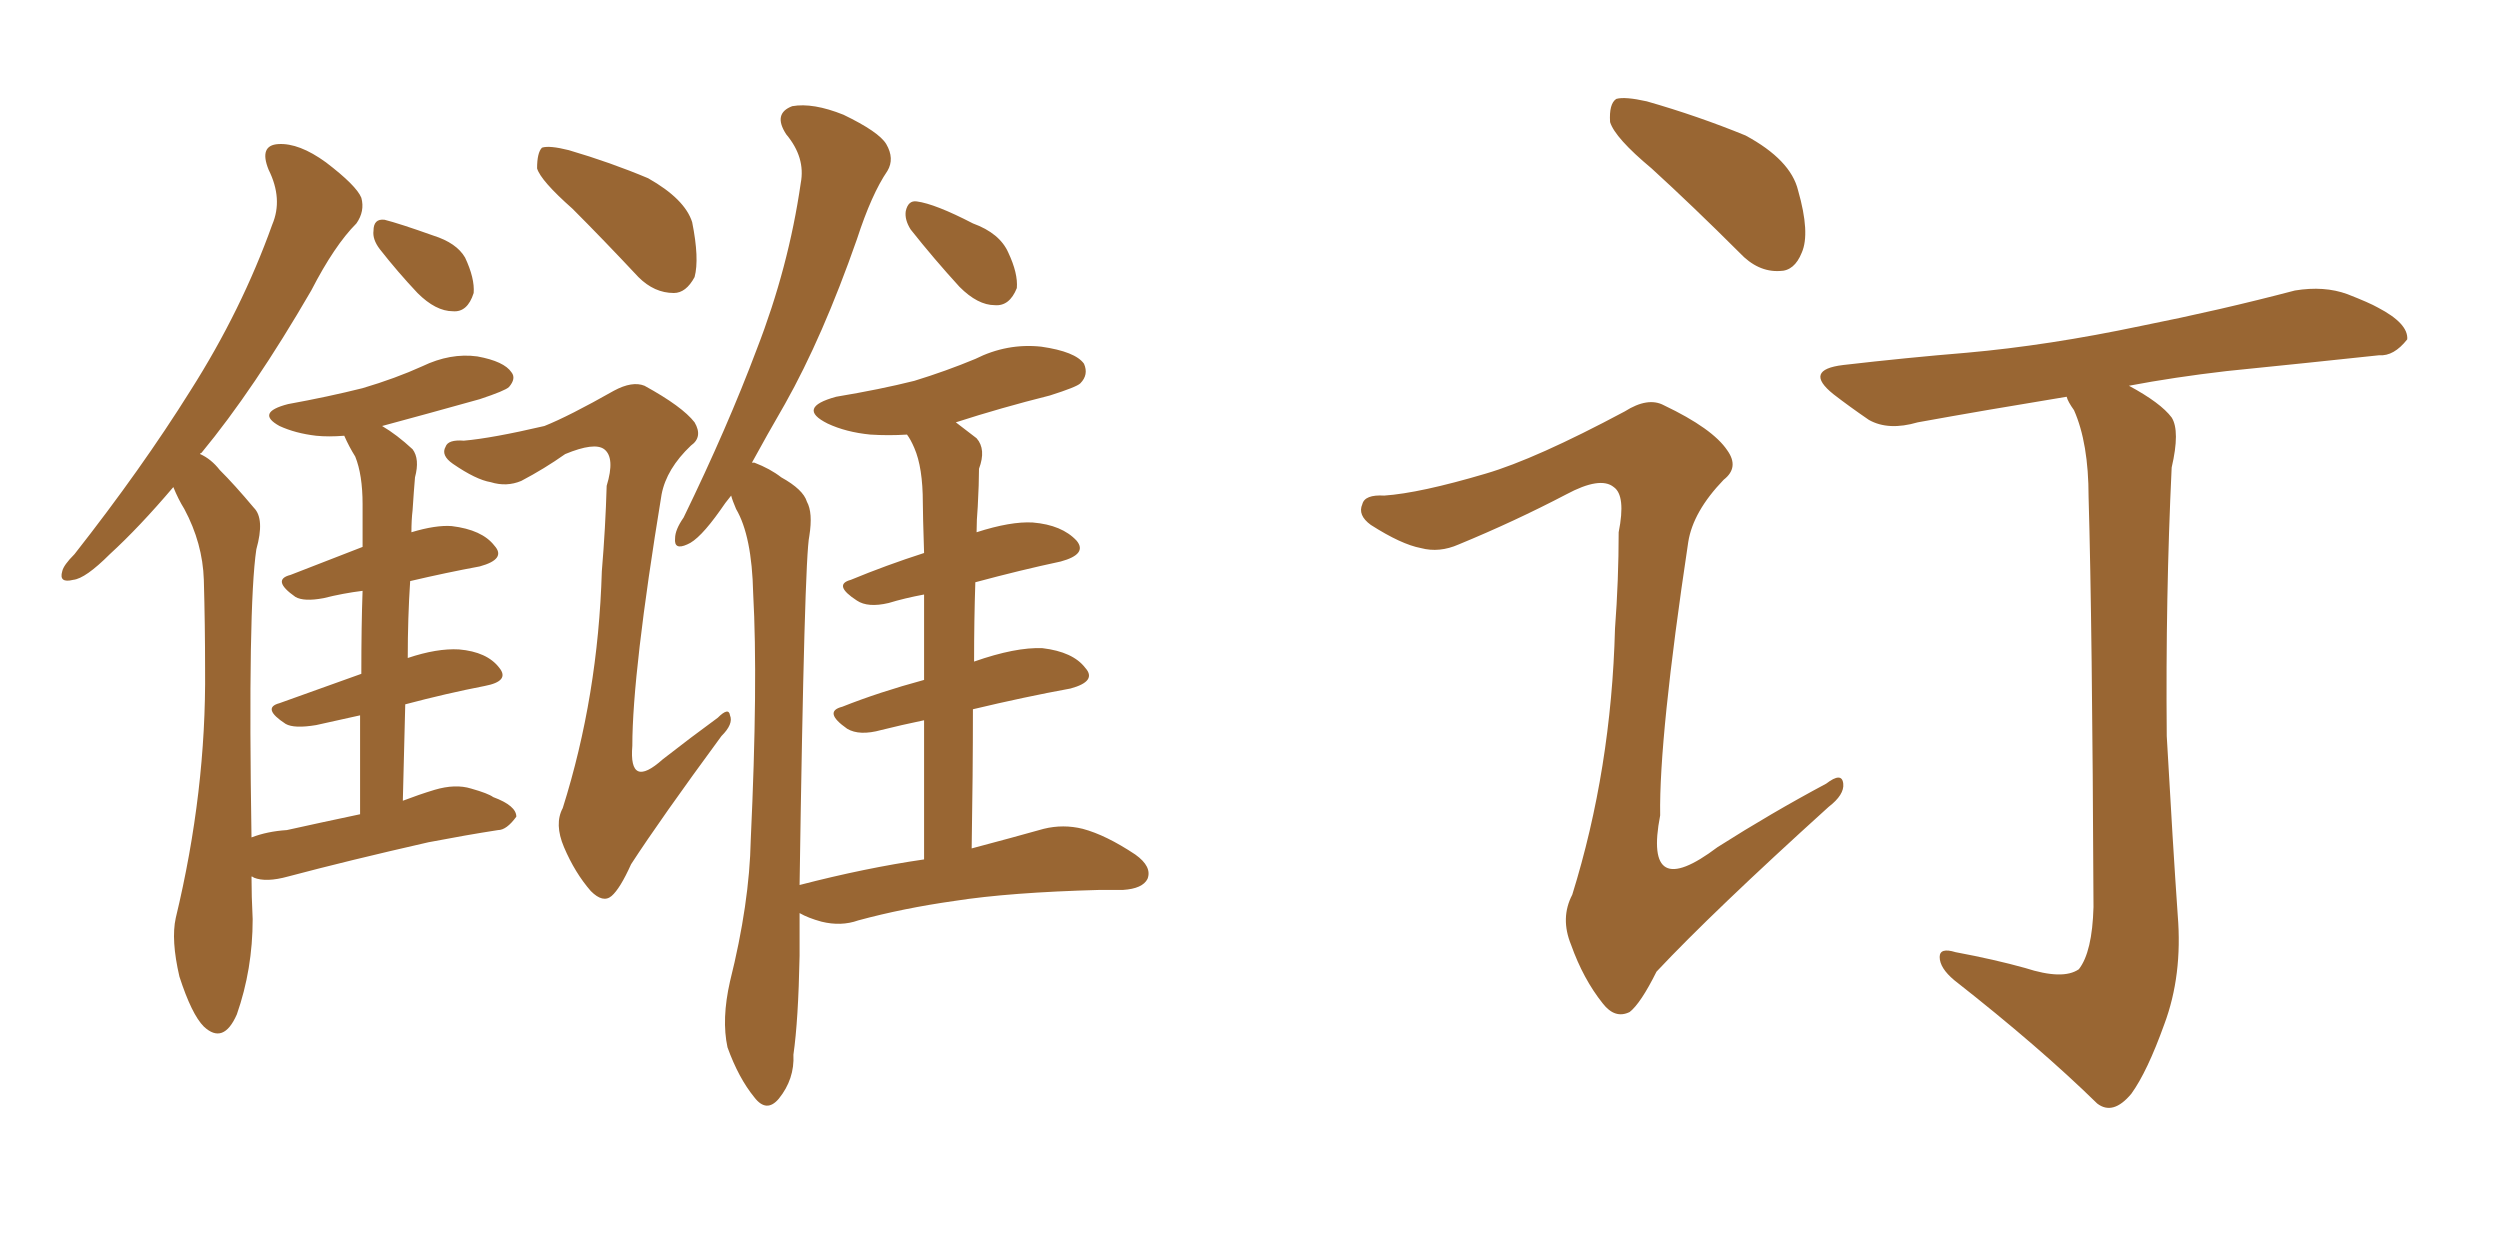 <svg xmlns="http://www.w3.org/2000/svg" xmlns:xlink="http://www.w3.org/1999/xlink" width="300" height="150"><path fill="#996633" padding="10" d="M45.56 29.88L45.56 29.88Q44.68 28.71 44.82 27.69L44.82 27.69Q44.82 26.22 46.14 26.37L46.14 26.37Q47.90 26.81 52.00 28.27L52.00 28.27Q54.79 29.15 55.81 30.91L55.81 30.91Q56.98 33.40 56.84 35.16L56.84 35.16Q56.10 37.50 54.35 37.35L54.35 37.35Q52.29 37.35 50.10 35.16L50.10 35.16Q47.75 32.67 45.56 29.88ZM65.33 51.12L65.33 51.12Q68.26 49.95 73.68 46.88L73.68 46.88Q75.88 45.70 77.34 46.29L77.34 46.29Q81.88 48.78 83.35 50.68L83.35 50.68Q84.38 52.44 82.91 53.47L82.91 53.47Q79.98 56.25 79.39 59.33L79.39 59.33Q75.88 80.71 75.88 89.50L75.88 89.50Q75.44 94.78 79.54 91.11L79.54 91.11Q82.91 88.48 86.13 86.13L86.13 86.13Q87.45 84.81 87.60 85.84L87.60 85.84Q88.04 86.87 86.57 88.33L86.57 88.33Q79.25 98.29 75.73 103.71L75.73 103.71Q74.41 106.64 73.39 107.52L73.39 107.52Q72.36 108.40 70.90 106.93L70.90 106.93Q68.99 104.74 67.68 101.66L67.68 101.66Q66.50 98.88 67.53 96.97L67.53 96.97Q71.78 83.50 72.22 68.55L72.22 68.55Q72.66 63.28 72.80 58.30L72.80 58.30Q73.83 54.93 72.51 53.91L72.51 53.91Q71.34 53.03 67.82 54.49L67.82 54.49Q65.33 56.25 62.55 57.71L62.55 57.71Q60.79 58.45 58.89 57.86L58.89 57.86Q57.13 57.57 54.35 55.66L54.35 55.66Q52.88 54.64 53.47 53.61L53.47 53.61Q53.76 52.73 55.66 52.88L55.66 52.88Q59.03 52.59 65.33 51.12ZM68.70 25.05L68.70 25.05Q64.89 21.68 64.45 20.21L64.45 20.21Q64.45 18.31 65.04 17.72L65.04 17.72Q65.92 17.43 68.26 18.02L68.26 18.02Q73.24 19.48 77.78 21.39L77.78 21.39Q82.18 23.88 83.06 26.66L83.06 26.66Q83.94 31.05 83.35 33.25L83.35 33.25Q82.32 35.16 80.86 35.16L80.86 35.16Q78.52 35.16 76.61 33.25L76.61 33.25Q72.36 28.71 68.70 25.05ZM43.21 97.71L43.21 97.71Q43.21 90.82 43.21 85.84L43.21 85.84Q40.58 86.43 37.94 87.01L37.94 87.01Q35.30 87.45 34.28 86.87L34.28 86.87Q31.35 84.96 33.54 84.38L33.54 84.38Q38.09 82.76 43.36 80.86L43.36 80.86Q43.36 75 43.51 70.90L43.51 70.90Q41.16 71.19 38.82 71.78L38.82 71.78Q36.47 72.22 35.45 71.63L35.45 71.63Q32.52 69.58 34.86 68.99L34.86 68.99Q38.96 67.38 43.51 65.63L43.51 65.63Q43.51 61.52 43.51 60.50L43.51 60.50Q43.51 56.98 42.63 54.79L42.63 54.79Q41.89 53.61 41.31 52.29L41.31 52.29Q39.40 52.44 37.94 52.29L37.94 52.29Q35.45 52.00 33.54 51.12L33.54 51.12Q30.62 49.51 34.57 48.49L34.57 48.49Q39.40 47.61 43.51 46.58L43.51 46.58Q47.46 45.41 50.68 43.95L50.68 43.95Q54.05 42.33 57.28 42.77L57.28 42.77Q60.50 43.36 61.38 44.68L61.38 44.68Q61.96 45.41 61.08 46.44L61.08 46.44Q60.64 46.88 57.57 47.90L57.57 47.90Q51.27 49.66 45.85 51.12L45.85 51.12Q47.61 52.15 49.51 53.91L49.51 53.91Q50.39 55.08 49.80 57.28L49.80 57.28Q49.66 58.89 49.51 61.23L49.51 61.23Q49.37 62.40 49.37 63.87L49.37 63.87Q52.29 62.99 54.20 63.13L54.20 63.13Q57.86 63.57 59.33 65.48L59.33 65.48Q60.79 67.09 57.57 67.97L57.57 67.97Q53.61 68.70 49.22 69.73L49.22 69.73Q48.93 74.12 48.93 78.96L48.93 78.96Q52.44 77.78 55.08 77.93L55.08 77.93Q58.45 78.22 59.91 80.13L59.91 80.13Q61.23 81.74 58.15 82.32L58.15 82.32Q53.61 83.20 48.63 84.52L48.63 84.52Q48.49 89.94 48.34 96.09L48.34 96.09Q50.24 95.36 52.15 94.78L52.15 94.78Q54.64 94.04 56.54 94.63L56.54 94.63Q58.59 95.21 59.18 95.65L59.18 95.65Q61.96 96.68 61.96 98.00L61.96 98.00Q60.79 99.61 59.77 99.61L59.77 99.61Q55.96 100.20 51.42 101.07L51.42 101.07Q41.75 103.27 34.57 105.18L34.57 105.18Q31.93 105.91 30.47 105.32L30.47 105.32Q30.32 105.18 30.18 105.18L30.18 105.18Q30.18 107.52 30.32 110.30L30.32 110.30Q30.32 116.31 28.42 121.73L28.42 121.73Q26.81 125.39 24.46 123.19L24.46 123.19Q23.00 121.73 21.53 117.19L21.53 117.19Q20.51 112.79 21.09 110.16L21.09 110.16Q24.76 94.92 24.61 80.27L24.61 80.27Q24.61 75 24.46 69.58L24.46 69.58Q24.32 65.19 22.12 61.08L22.12 61.08Q21.39 59.91 20.80 58.45L20.80 58.45Q16.70 63.28 13.18 66.50L13.18 66.50Q10.25 69.43 8.79 69.58L8.79 69.58Q7.03 70.02 7.47 68.55L7.47 68.55Q7.62 67.82 8.94 66.50L8.94 66.50Q16.99 56.25 22.85 46.88L22.85 46.88Q29.00 37.21 32.67 26.95L32.67 26.95Q33.98 23.88 32.23 20.36L32.23 20.36Q31.05 17.43 33.40 17.29L33.40 17.29Q35.89 17.14 39.11 19.48L39.11 19.48Q42.77 22.27 43.36 23.73L43.36 23.73Q43.80 25.34 42.77 26.81L42.77 26.81Q40.14 29.44 37.35 34.86L37.35 34.86Q30.47 46.73 24.17 54.35L24.17 54.35Q24.02 54.35 24.02 54.49L24.02 54.49Q25.34 55.08 26.37 56.40L26.37 56.40Q28.13 58.15 30.47 60.94L30.47 60.94Q31.79 62.26 30.76 65.92L30.76 65.92Q29.74 72.80 30.18 100.49L30.18 100.49Q32.08 99.76 34.42 99.61L34.42 99.61Q38.38 98.73 43.21 97.71ZM109.28 27.54L109.28 27.54Q108.54 26.37 108.69 25.34L108.69 25.34Q108.98 24.02 110.01 24.17L110.01 24.17Q112.21 24.46 116.75 26.81L116.75 26.81Q119.97 27.98 121.00 30.32L121.00 30.32Q122.17 32.81 122.02 34.57L122.02 34.57Q121.14 36.77 119.38 36.62L119.38 36.62Q117.33 36.62 115.14 34.42L115.14 34.42Q112.06 31.05 109.28 27.54ZM110.89 103.13L110.89 103.13L110.89 103.13Q110.89 93.60 110.89 86.43L110.89 86.43Q108.11 87.01 105.76 87.60L105.76 87.60Q103.13 88.33 101.66 87.45L101.66 87.45Q98.73 85.40 101.07 84.81L101.07 84.81Q105.47 83.06 110.89 81.59L110.89 81.59Q110.89 75.44 110.89 71.34L110.89 71.34Q108.54 71.78 106.64 72.36L106.64 72.36Q104.15 72.95 102.83 72.07L102.83 72.07Q99.90 70.17 102.10 69.58L102.10 69.58Q106.35 67.82 110.89 66.36L110.89 66.36Q110.74 61.67 110.74 60.35L110.74 60.35Q110.74 56.10 109.72 53.76L109.72 53.76Q109.28 52.73 108.84 52.15L108.84 52.15Q106.64 52.29 104.44 52.15L104.44 52.15Q101.51 51.86 99.32 50.83L99.32 50.83Q95.51 48.93 100.34 47.61L100.34 47.61Q105.62 46.73 109.72 45.70L109.72 45.70Q113.53 44.53 117.04 43.07L117.04 43.07Q120.85 41.16 124.95 41.60L124.95 41.60Q129.05 42.19 130.08 43.65L130.08 43.65Q130.66 44.97 129.64 46.00L129.64 46.00Q129.20 46.44 125.98 47.46L125.98 47.46Q120.12 48.93 114.70 50.68L114.70 50.68Q115.87 51.56 117.19 52.59L117.19 52.59Q118.36 53.91 117.48 56.25L117.48 56.25Q117.48 58.01 117.33 60.79L117.33 60.79Q117.19 62.40 117.19 63.87L117.19 63.87Q121.29 62.55 123.93 62.70L123.93 62.70Q127.44 62.99 129.20 64.89L129.20 64.89Q130.52 66.50 127.29 67.38L127.29 67.38Q122.46 68.41 117.04 69.87L117.04 69.87Q116.89 74.41 116.89 79.39L116.89 79.39Q121.88 77.64 125.10 77.78L125.10 77.78Q128.76 78.22 130.22 80.13L130.22 80.13Q131.69 81.74 128.47 82.62L128.47 82.62Q122.90 83.64 116.75 85.11L116.75 85.11Q116.75 92.87 116.60 101.81L116.60 101.81Q121.58 100.49 125.24 99.46L125.24 99.46Q127.59 98.88 129.93 99.46L129.93 99.46Q132.71 100.20 136.23 102.54L136.23 102.54Q138.28 104.00 137.70 105.47L137.70 105.47Q137.11 106.64 134.77 106.79L134.77 106.79Q133.45 106.79 131.98 106.79L131.98 106.79Q121.14 107.08 114.55 108.11L114.55 108.11Q108.40 108.98 102.98 110.45L102.98 110.45Q100.93 111.18 98.58 110.60L98.58 110.60Q96.97 110.16 95.95 109.57L95.95 109.57Q95.95 112.06 95.95 114.70L95.95 114.70Q95.80 122.46 95.21 126.56L95.21 126.56Q95.36 129.49 93.46 131.84L93.46 131.84Q91.99 133.59 90.53 131.69L90.53 131.69Q88.62 129.35 87.30 125.68L87.30 125.68Q86.57 122.31 87.60 117.77L87.60 117.77Q89.94 108.40 90.09 100.78L90.09 100.78Q90.97 81.88 90.38 71.19L90.38 71.19Q90.23 64.31 88.33 61.08L88.33 61.08Q87.89 60.06 87.74 59.47L87.74 59.47Q87.01 60.35 86.43 61.23L86.43 61.23Q83.94 64.75 82.47 65.33L82.47 65.33Q80.86 66.06 81.01 64.60L81.01 64.60Q81.01 63.57 82.03 62.11L82.03 62.11Q87.30 51.27 90.82 41.89L90.82 41.89Q94.63 32.08 96.09 21.97L96.09 21.97Q96.68 18.90 94.34 16.11L94.34 16.11Q92.72 13.62 95.07 12.74L95.07 12.74Q97.56 12.30 101.22 13.77L101.22 13.77Q105.47 15.82 106.35 17.29L106.35 17.29Q107.37 19.04 106.49 20.51L106.49 20.51Q104.59 23.29 102.83 28.71L102.83 28.71Q98.73 40.43 94.19 48.49L94.19 48.49Q91.99 52.29 90.23 55.52L90.23 55.52Q90.53 55.52 90.53 55.52L90.53 55.52Q92.43 56.25 93.75 57.28L93.75 57.28Q96.39 58.74 96.83 60.21L96.83 60.21Q97.56 61.52 97.12 64.31L97.12 64.31Q96.53 66.94 95.95 106.20L95.95 106.20Q103.86 104.15 110.89 103.13ZM198.19 20.21L198.19 20.21Q193.80 16.55 193.21 14.65L193.21 14.65Q193.07 12.45 193.95 11.87L193.95 11.87Q194.97 11.57 197.61 12.16L197.61 12.16Q203.76 13.92 209.47 16.26L209.47 16.26Q214.89 19.19 215.77 22.85L215.77 22.85Q217.24 27.98 216.21 30.32L216.21 30.32Q215.33 32.52 213.57 32.52L213.57 32.52Q210.94 32.67 208.74 30.32L208.74 30.32Q203.17 24.76 198.19 20.21ZM255.47 46.29L255.47 46.29Q259.28 48.34 260.60 50.10L260.60 50.10Q261.62 51.71 260.60 56.10L260.60 56.10Q259.86 71.63 260.01 88.33L260.01 88.33Q260.74 101.37 261.33 109.86L261.33 109.86Q261.91 117.04 259.72 122.90L259.72 122.90Q257.67 128.61 255.76 131.25L255.76 131.25Q253.56 133.89 251.66 132.42L251.66 132.42Q244.78 125.68 234.52 117.63L234.52 117.63Q232.76 116.16 232.76 114.84L232.76 114.84Q232.76 113.67 234.67 114.26L234.67 114.26Q239.36 115.14 243.02 116.16L243.02 116.16Q247.56 117.63 249.46 116.31L249.46 116.31Q251.07 114.26 251.22 108.84L251.22 108.84Q251.07 74.71 250.63 59.62L250.63 59.62Q250.63 53.17 248.88 49.22L248.88 49.22Q248.14 48.19 248.00 47.61L248.00 47.61Q238.18 49.22 230.13 50.68L230.13 50.68Q226.61 51.71 224.27 50.39L224.27 50.39Q221.92 48.78 220.02 47.31L220.02 47.31Q216.36 44.38 221.19 43.80L221.19 43.80Q228.81 42.92 235.99 42.33L235.99 42.33Q245.80 41.46 256.93 39.11L256.93 39.11Q266.46 37.21 275.39 34.86L275.39 34.86Q278.91 34.28 281.69 35.30L281.69 35.30Q284.33 36.33 285.35 36.91L285.35 36.91Q289.01 38.82 288.87 40.72L288.87 40.72Q287.26 42.77 285.50 42.63L285.50 42.63Q277.29 43.51 267.19 44.53L267.19 44.53Q260.89 45.26 255.47 46.29ZM178.27 56.84L178.27 56.84L178.27 56.84Q184.28 55.08 194.97 49.37L194.97 49.37Q197.75 47.61 199.66 48.63L199.66 48.63Q205.52 51.42 207.28 54.05L207.28 54.05Q208.74 56.10 206.84 57.57L206.84 57.57Q203.17 61.38 202.59 65.04L202.59 65.04Q199.07 88.48 199.22 97.85L199.22 97.85Q197.17 108.40 206.10 101.66L206.10 101.66Q212.55 97.56 219.14 94.04L219.14 94.04Q221.04 92.58 221.19 94.04L221.19 94.04Q221.34 95.36 219.43 96.83L219.43 96.83Q205.52 109.42 198.78 116.60L198.78 116.60Q196.88 120.41 195.56 121.44L195.56 121.44Q193.80 122.31 192.33 120.41L192.33 120.41Q189.99 117.48 188.53 113.38L188.53 113.38Q187.21 110.16 188.67 107.37L188.67 107.37Q193.36 92.29 193.80 75.44L193.80 75.44Q194.24 69.58 194.24 63.87L194.24 63.87Q195.12 59.47 193.65 58.45L193.65 58.45Q192.04 57.13 187.94 59.33L187.94 59.33Q181.79 62.55 175.05 65.33L175.05 65.33Q172.71 66.36 170.51 65.77L170.51 65.77Q168.16 65.33 164.50 62.99L164.50 62.99Q162.89 61.82 163.48 60.50L163.48 60.50Q163.77 59.33 166.11 59.47L166.11 59.47Q170.36 59.18 178.27 56.84Z"/></svg>